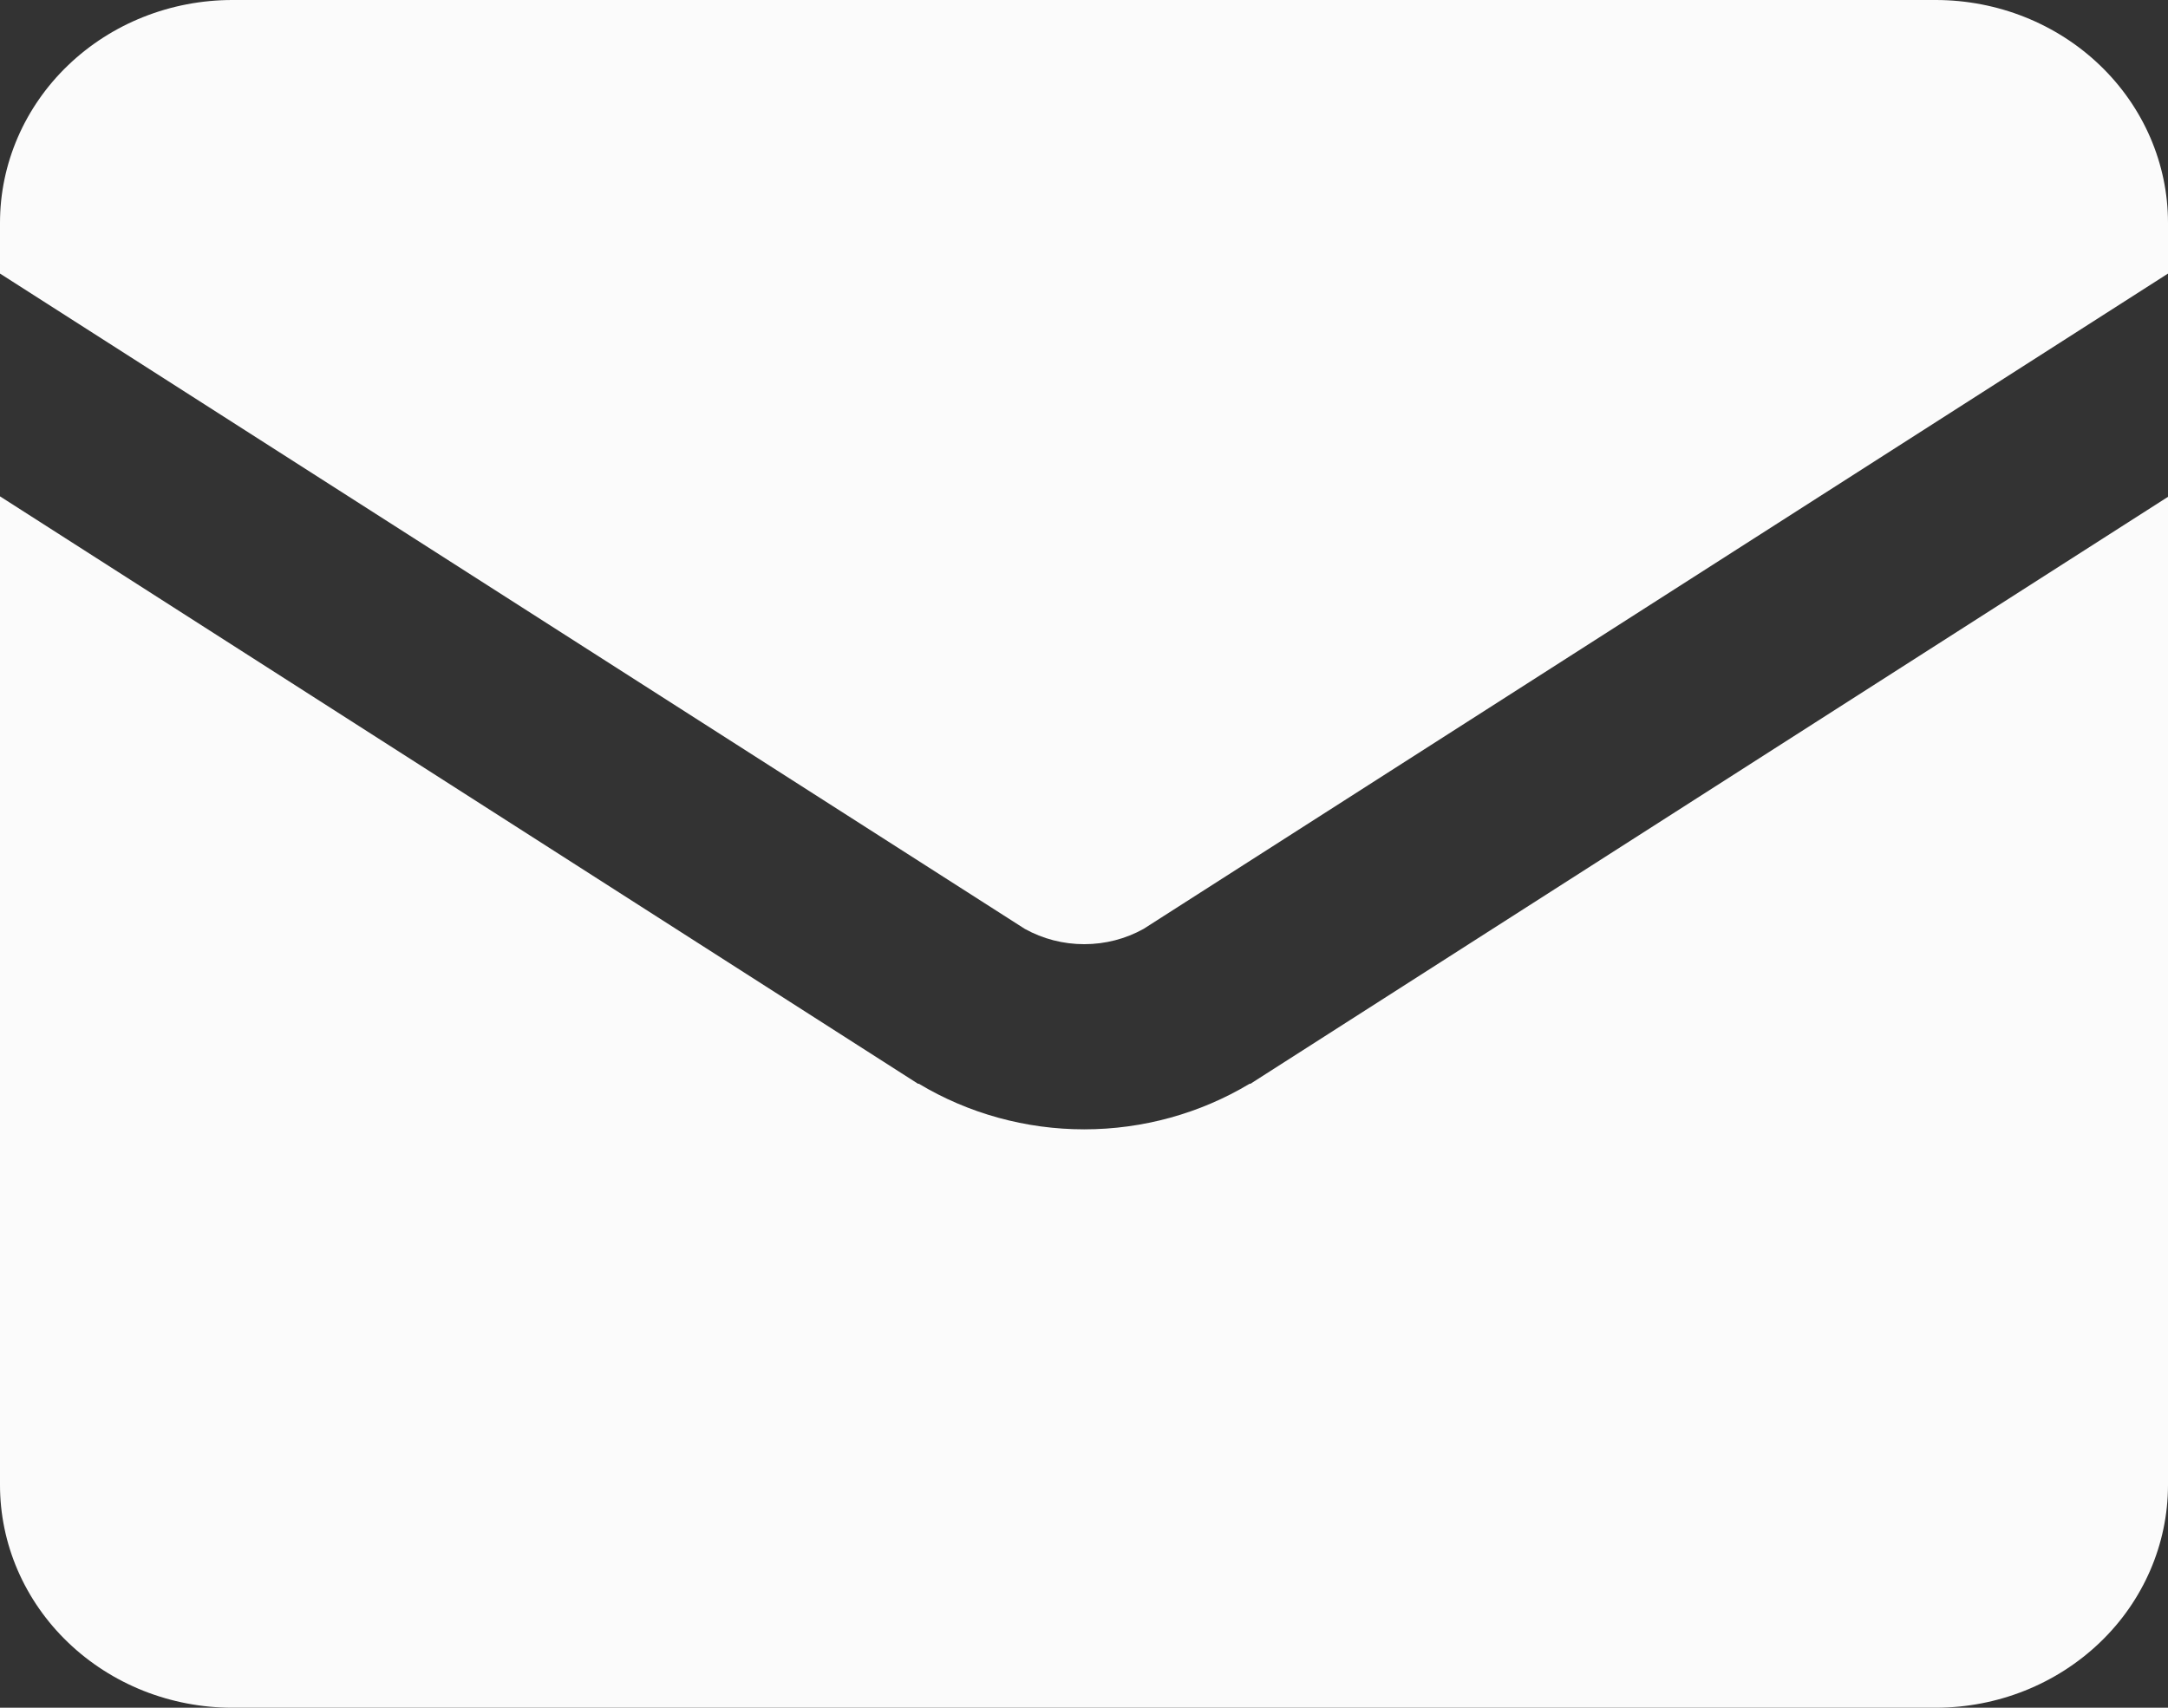 <svg width="33" height="26" viewBox="0 0 33 26" fill="none" xmlns="http://www.w3.org/2000/svg">
<rect x="0" y="0" width="33" height="26" fill="#333333" stroke="none"/>
<path fill-rule="evenodd" clip-rule="evenodd" d="M0 3.392C0 2.493 0.373 1.63 1.036 0.994C1.699 0.357 2.599 0 3.537 0H29.47C30.407 0.002 31.305 0.36 31.966 0.996C32.628 1.632 33 2.494 33 3.392V4.165L17.407 14.142C17.133 14.295 16.821 14.375 16.503 14.375C16.186 14.375 15.874 14.295 15.599 14.142L0 4.165V3.392ZM0 7.557V22.608C0 23.053 0.091 23.494 0.269 23.906C0.447 24.317 0.707 24.691 1.036 25.006C1.364 25.321 1.754 25.571 2.183 25.742C2.612 25.912 3.072 26 3.537 26H29.47C30.406 25.998 31.302 25.641 31.964 25.006C32.626 24.372 32.998 23.511 33 22.614V7.564L19.034 16.5H19.021C18.266 16.953 17.394 17.194 16.503 17.194C15.613 17.194 14.741 16.953 13.986 16.5H13.973L0 7.557Z" fill="#FBFBFB"/>
</svg>
